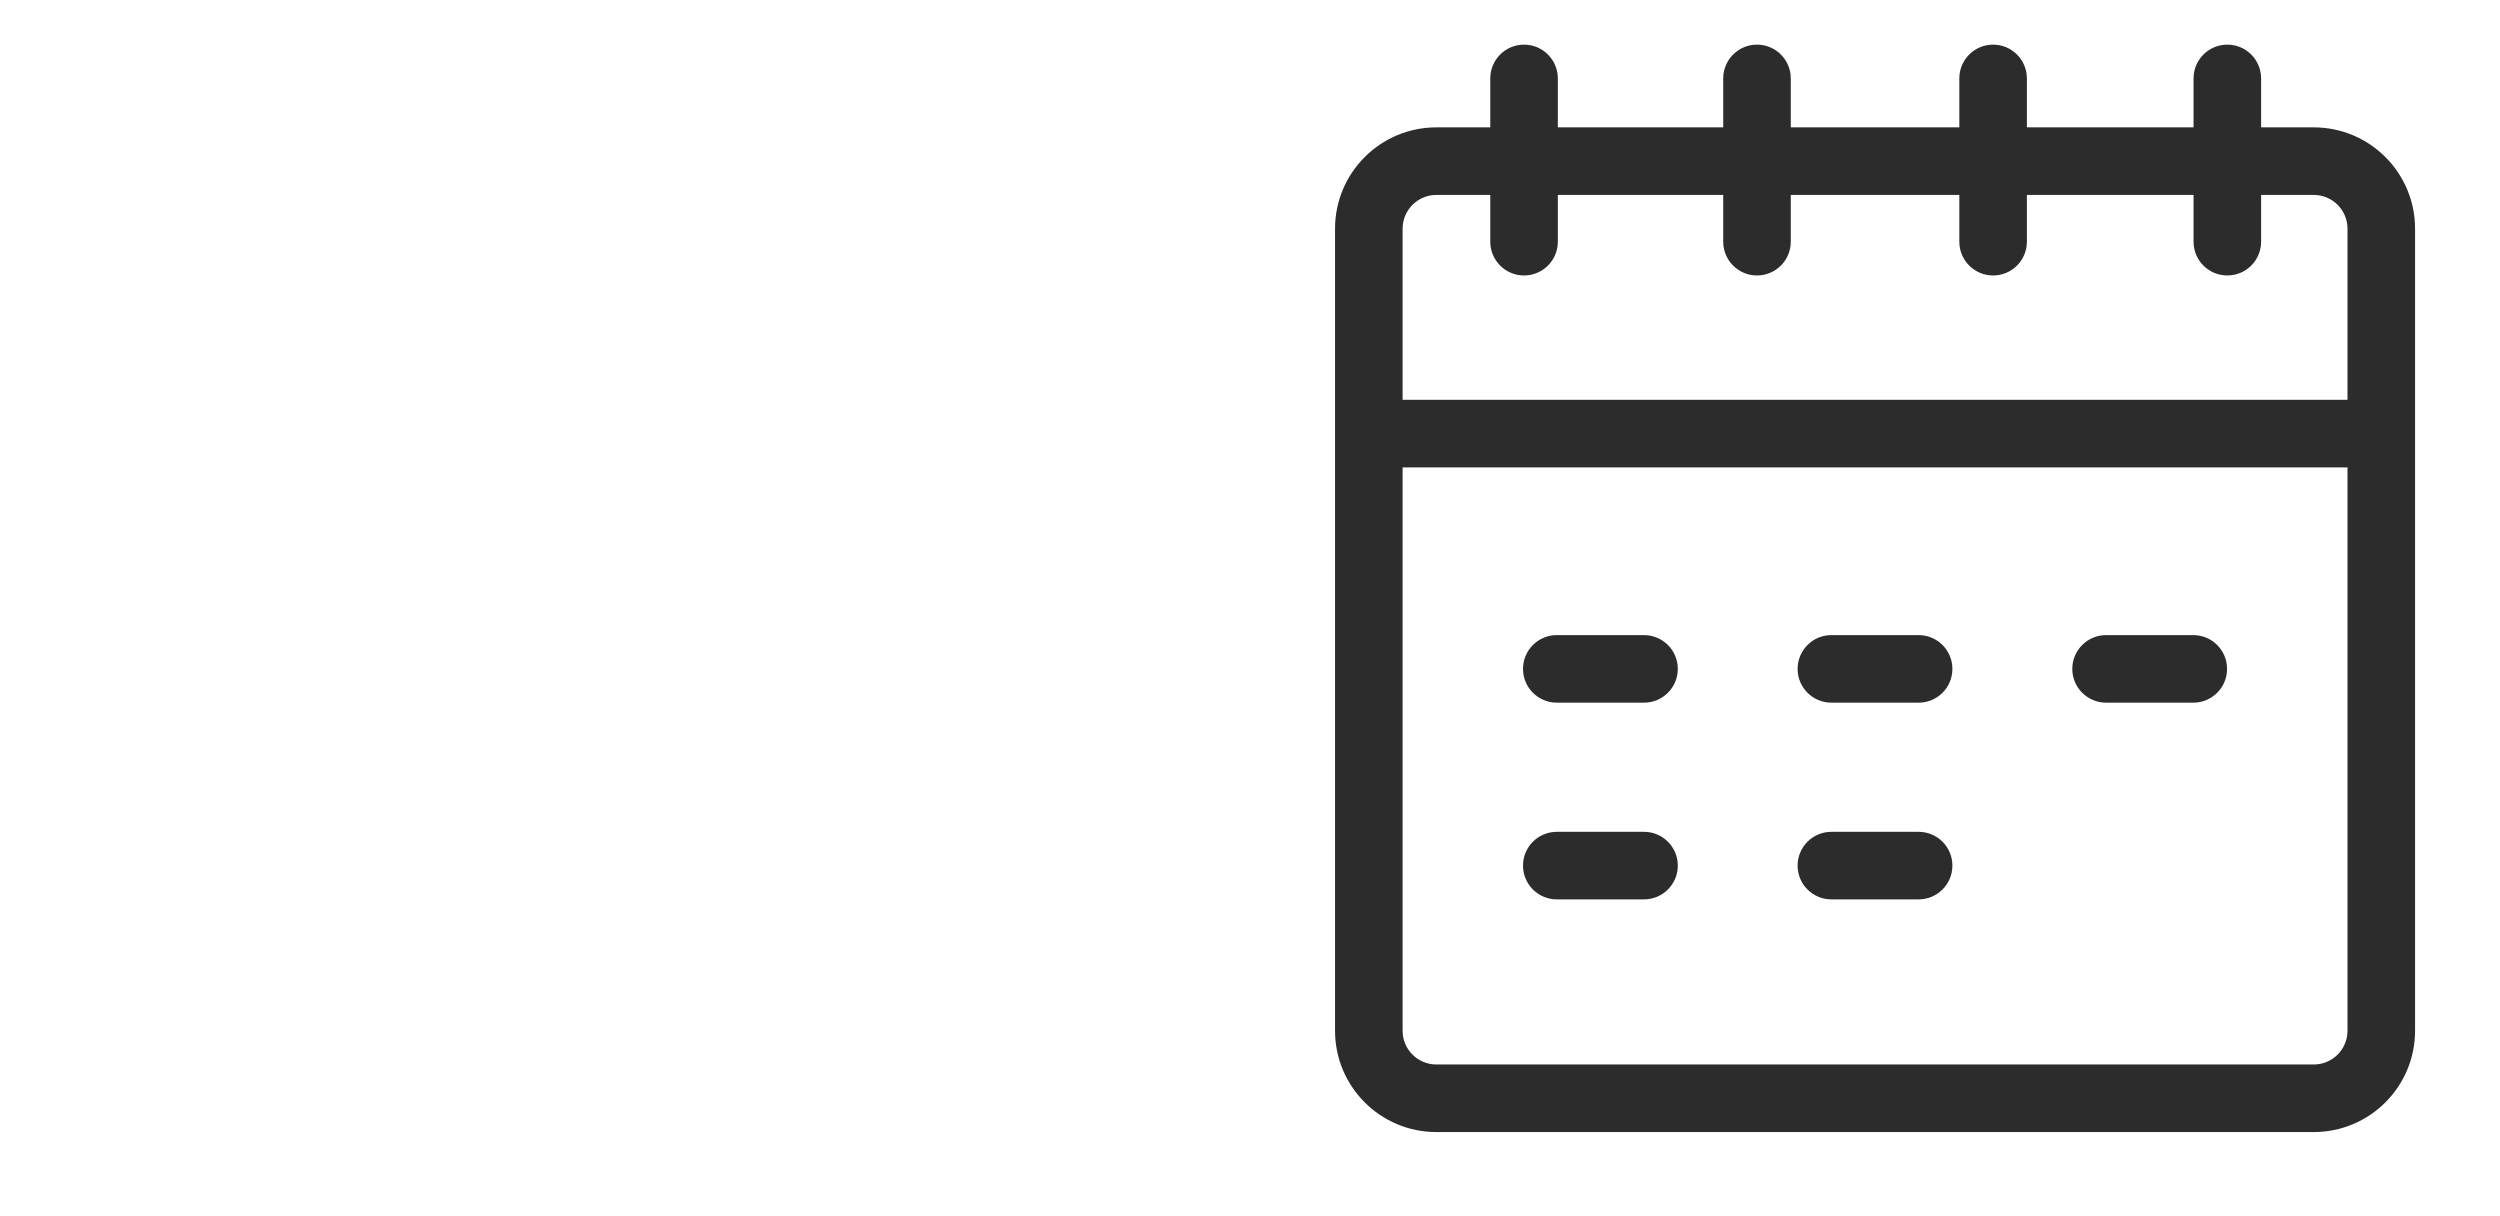 <svg width="74" height="36" viewBox="0 0 74 36" fill="none" xmlns="http://www.w3.org/2000/svg">
<path fill-rule="evenodd" clip-rule="evenodd" d="M45.112 1.321C45.664 1.321 46.112 1.769 46.112 2.321V3.77H51.007V2.321C51.007 1.769 51.455 1.321 52.007 1.321C52.559 1.321 53.007 1.769 53.007 2.321V3.77H57.996V2.321C57.996 1.769 58.444 1.321 58.996 1.321C59.548 1.321 59.996 1.769 59.996 2.321V3.77H64.929V2.321C64.929 1.769 65.376 1.321 65.929 1.321C66.481 1.321 66.929 1.769 66.929 2.321V3.77H68.486C70.143 3.77 71.486 5.113 71.486 6.77V30.509C71.486 32.166 70.143 33.509 68.486 33.509H42.517C40.86 33.509 39.517 32.166 39.517 30.509V6.77C39.517 5.113 40.86 3.77 42.517 3.77H44.112V2.321C44.112 1.769 44.559 1.321 45.112 1.321ZM59.996 5.77H64.929V7.154C64.929 7.707 65.376 8.154 65.929 8.154C66.481 8.154 66.929 7.707 66.929 7.154V5.77H68.486C69.039 5.77 69.486 6.217 69.486 6.77V11.835H41.517V6.77C41.517 6.217 41.964 5.77 42.517 5.77H44.112V7.154C44.112 7.707 44.559 8.154 45.112 8.154C45.664 8.154 46.112 7.707 46.112 7.154V5.77H51.007V7.154C51.007 7.707 51.455 8.154 52.007 8.154C52.559 8.154 53.007 7.707 53.007 7.154V5.77H57.996V7.154C57.996 7.707 58.444 8.154 58.996 8.154C59.548 8.154 59.996 7.707 59.996 7.154V5.77ZM41.517 13.835V30.509C41.517 31.062 41.964 31.509 42.517 31.509H68.486C69.039 31.509 69.486 31.062 69.486 30.509V13.835H41.517ZM48.663 20.799C49.215 20.799 49.663 20.352 49.663 19.799C49.663 19.247 49.215 18.799 48.663 18.799H46.081C45.529 18.799 45.081 19.247 45.081 19.799C45.081 20.352 45.529 20.799 46.081 20.799H48.663ZM49.663 25.622C49.663 26.174 49.215 26.622 48.663 26.622H46.081C45.529 26.622 45.081 26.174 45.081 25.622C45.081 25.069 45.529 24.622 46.081 24.622H48.663C49.215 24.622 49.663 25.069 49.663 25.622ZM56.791 20.799C57.343 20.799 57.791 20.352 57.791 19.799C57.791 19.247 57.343 18.799 56.791 18.799H54.209C53.657 18.799 53.209 19.247 53.209 19.799C53.209 20.352 53.657 20.799 54.209 20.799H56.791ZM57.791 25.622C57.791 26.174 57.343 26.622 56.791 26.622H54.209C53.657 26.622 53.209 26.174 53.209 25.622C53.209 25.069 53.657 24.622 54.209 24.622H56.791C57.343 24.622 57.791 25.069 57.791 25.622ZM64.921 20.799C65.474 20.799 65.921 20.352 65.921 19.799C65.921 19.247 65.474 18.799 64.921 18.799H62.34C61.788 18.799 61.34 19.247 61.34 19.799C61.34 20.352 61.788 20.799 62.34 20.799H64.921Z" fill="#2C2C2C"/>
</svg>
